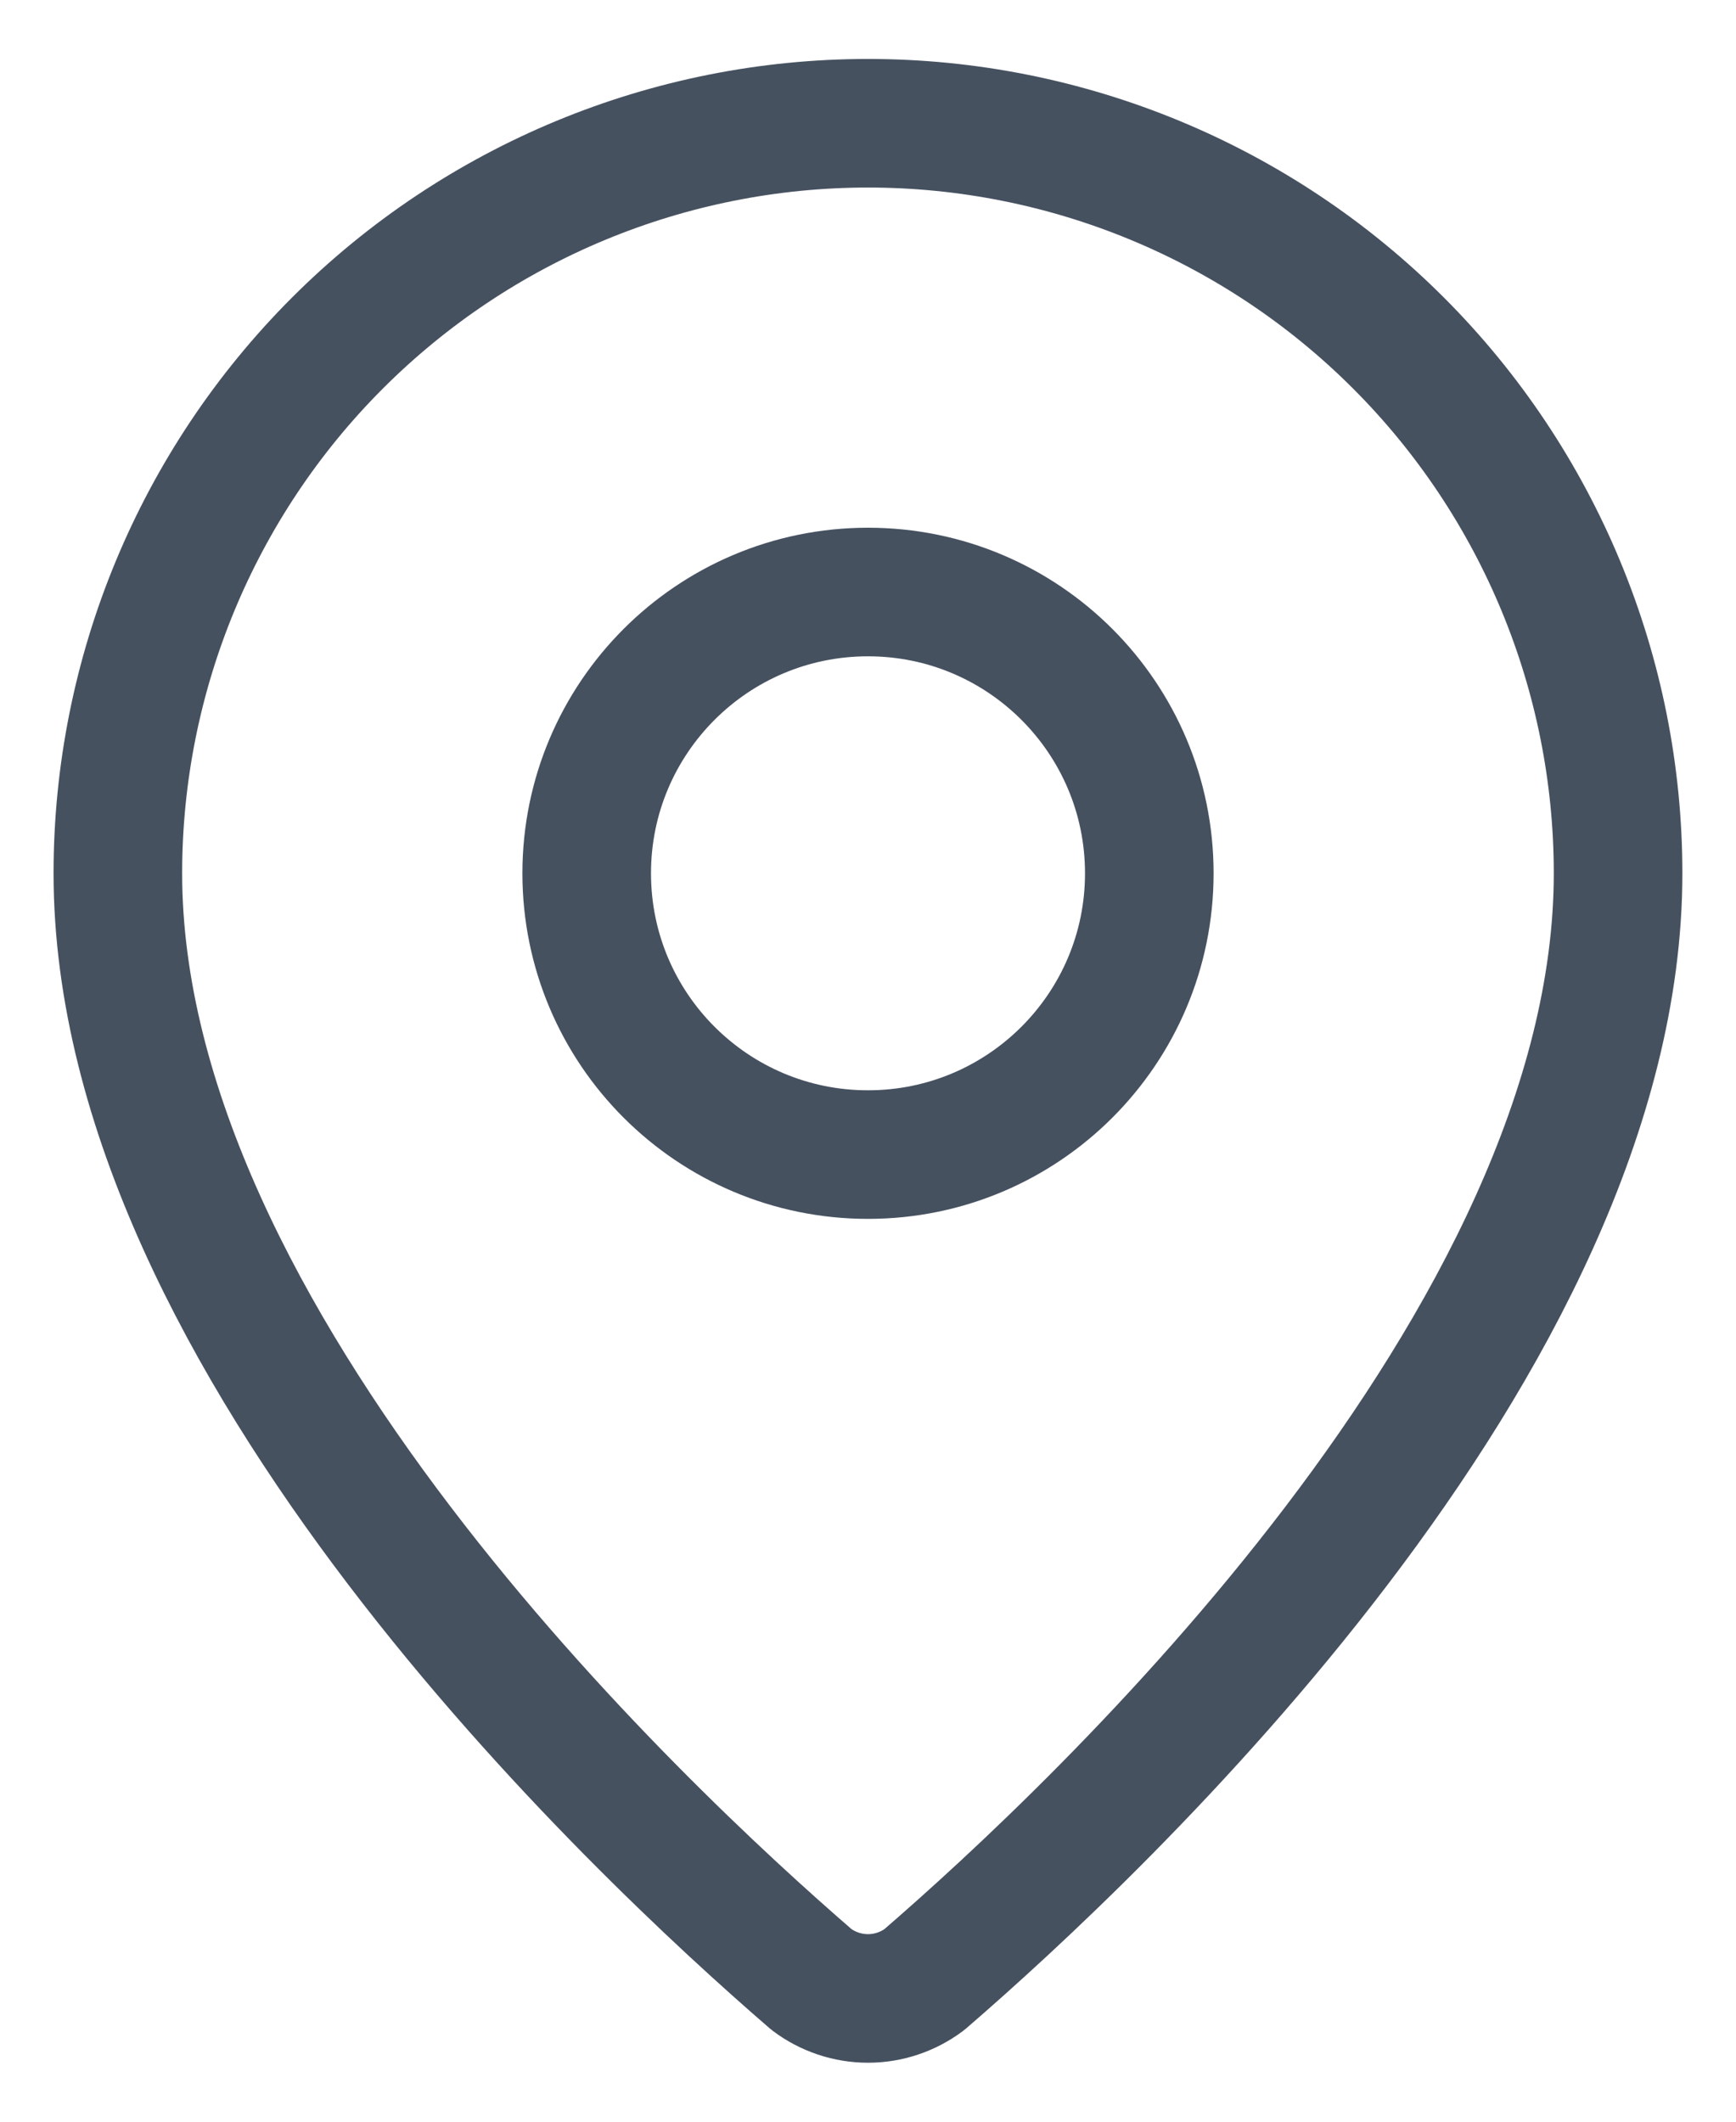 <?xml version="1.0" encoding="UTF-8"?> <svg xmlns="http://www.w3.org/2000/svg" width="27" height="33" viewBox="0 0 27 33" fill="none"><path d="M25.166 13.583C25.166 20.865 17.089 28.448 14.376 30.79C14.123 30.98 13.816 31.083 13.5 31.083C13.184 31.083 12.876 30.98 12.623 30.79C9.911 28.448 1.833 20.865 1.833 13.583C1.833 10.489 3.062 7.522 5.25 5.334C7.438 3.146 10.405 1.917 13.5 1.917C16.594 1.917 19.561 3.146 21.749 5.334C23.937 7.522 25.166 10.489 25.166 13.583Z" stroke="#465160" stroke-width="2" stroke-linecap="round" stroke-linejoin="round"></path><path d="M13.5 17.958C15.916 17.958 17.875 16 17.875 13.583C17.875 11.167 15.916 9.208 13.5 9.208C11.083 9.208 9.125 11.167 9.125 13.583C9.125 16 11.083 17.958 13.5 17.958Z" stroke="#465160" stroke-width="2" stroke-linecap="round" stroke-linejoin="round"></path></svg> 